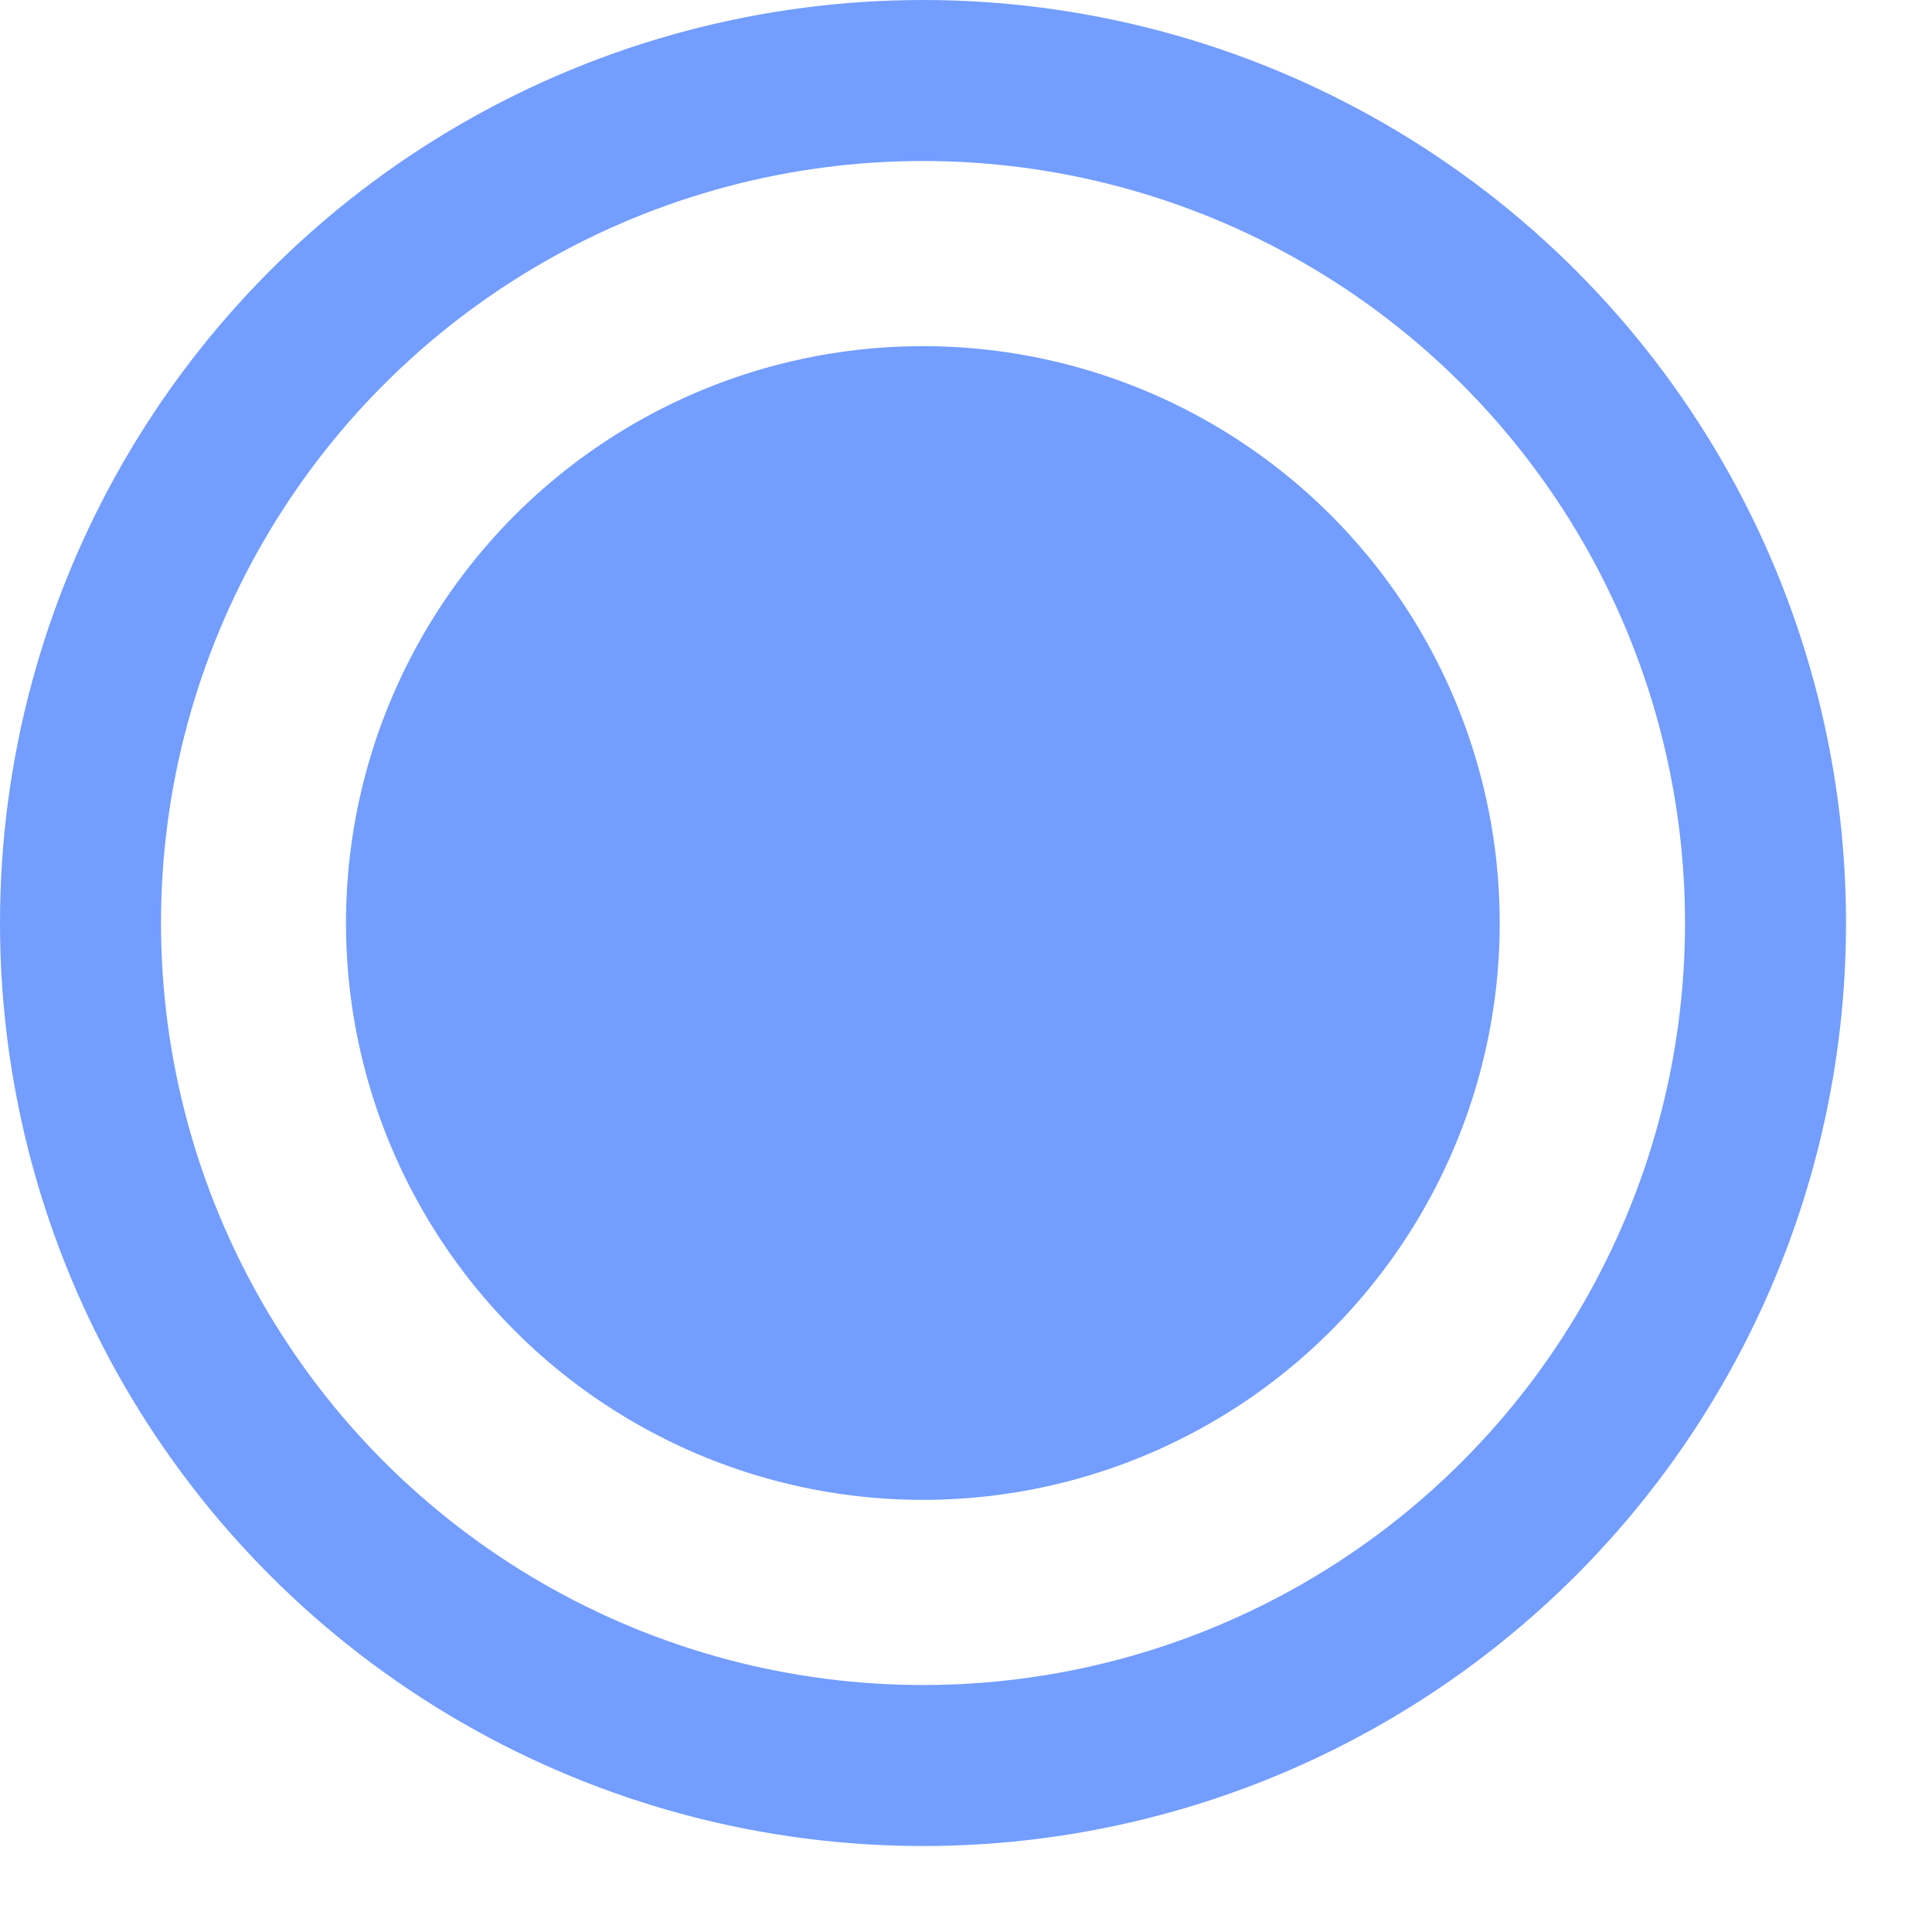 <?xml version="1.0" encoding="UTF-8"?> <svg xmlns="http://www.w3.org/2000/svg" width="12" height="12" viewBox="0 0 12 12" fill="none"> <circle cx="5.733" cy="5.733" r="5.233" stroke="#739DFF"></circle> <circle cx="5.732" cy="5.733" r="3.583" fill="#739DFF"></circle> </svg> 